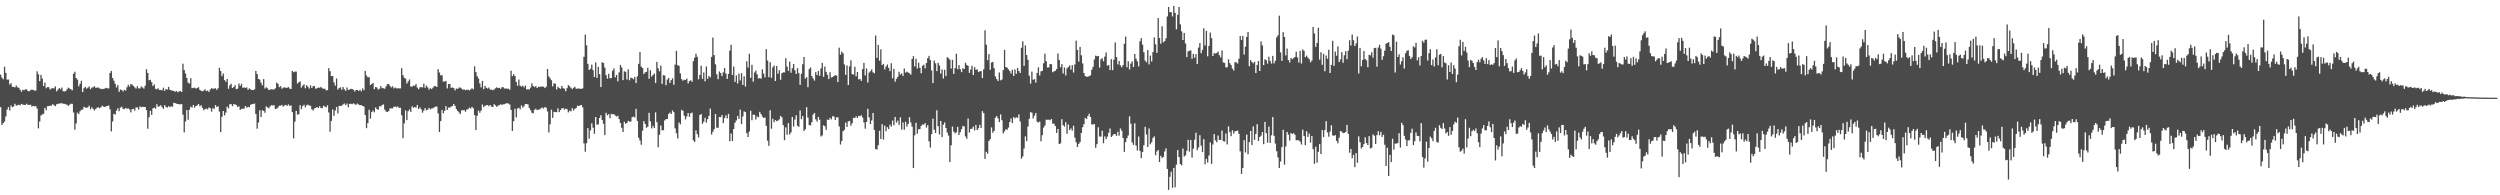 <?xml version="1.0" encoding="UTF-8"?>
<svg xmlns="http://www.w3.org/2000/svg" width="1920" height="150">
  <path d="M0 57.285h1v24.980H0zM1 59.589h1v36.407H1zM2 60.862h1v33.697H2zM3 51.247h1v42.071H3zM4 55.975h1v33.479H4zM5 61.123h1v23.046H5zM6 61.059h1v21.147H6zM7 64.902h1v20.014H7zM8 63.883h1v17.098H8zM9 66.685h1v15.706H9zM10 66.701h1v15.063H10zM11 67.106h1v12.634H11zM12 65.682h1v15.404H12zM13 67.085h1v13.804H13zM14 67.449h1v12.975H14zM15 68.951h1v11.987H15zM16 70.470h1v9.320H16zM17 68.987h1v11.334H17zM18 69.267h1v11.254H18zM19 68.628h1v11.971H19zM20 68.683h1v11.007H20zM21 69.907h1v10.680H21zM22 70.159h1v10.385H22zM23 69.223h1v11.227H23zM24 68.752h1v13.115H24zM25 69.109h1v12.195H25zM26 69.557h1v12.092H26zM27 69.566h1v11.920H27zM28 54.801h1v28.549H28zM29 57.035h1v41.584H29zM30 62.329h1v31.035H30zM31 57.479h1v31.204H31zM32 60.342h1v27.560H32zM33 66.080h1v21.243H33zM34 63.389h1v19.478H34zM35 67.793h1v16.812H35zM36 66.875h1v14.699H36zM37 66.982h1v14.498H37zM38 68.745h1v12.481H38zM39 68.005h1v13.140H39zM40 67.621h1v12.390H40zM41 67.918h1v12.834H41zM42 66.321h1v15.301H42zM43 70.120h1v9.991H43zM44 68.848h1v10.941H44zM45 67.584h1v11.923H45zM46 68.518h1v10.913H46zM47 67.200h1v12.021H47zM48 70.022h1v9.718H48zM49 70.232h1v9.508H49zM50 69.953h1v10.114H50zM51 68.571h1v11.893H51zM52 67.319h1v13.976H52zM53 67.978h1v12.460H53zM54 68.616h1v11.067H54zM55 69.305h1v10.442H55zM56 56.618h1v29.776H56zM57 55.083h1v44.502H57zM58 59.908h1v34.919H58zM59 61.171h1v25.381H59zM60 66.376h1v21.291H60zM61 64.334h1v21.103H61zM62 62.073h1v22.234H62zM63 70.713h1v13.410H63zM64 67.719h1v14.360H64zM65 66.644h1v15.917H65zM66 68.092h1v14.836H66zM67 67.337h1v15.008H67zM68 66.364h1v14.765H68zM69 68.454h1v15.500H69zM70 67.289h1v15.157H70zM71 67.051h1v16.484H71zM72 66.135h1v18.764H72zM73 67.387h1v16.331H73zM74 67.353h1v15.463H74zM75 67.152h1v15.145H75zM76 67.950h1v15.168H76zM77 68.140h1v14.296H77zM78 68.449h1v12.742H78zM79 68.273h1v13.600H79zM80 67.989h1v14.205H80zM81 67.445h1v14.234H81zM82 67.776h1v13.575H82zM83 67.948h1v13.120H83zM84 56.085h1v27.906H84zM85 54.492h1v46.418H85zM86 59.873h1v33.486H86zM87 61.938h1v25.468H87zM88 64.371h1v23.646H88zM89 67.168h1v17.700H89zM90 65.323h1v17.887H90zM91 70.507h1v14.873H91zM92 68.717h1v13.916H92zM93 69.141h1v12.886H93zM94 70.216h1v13.289H94zM95 69.040h1v14.825H95zM96 69.559h1v13.330H96zM97 67.083h1v16.402H97zM98 65.117h1v18.068H98zM99 66.511h1v17.633H99zM100 64.563h1v21.762H100zM101 64.950h1v18.908H101zM102 65.975h1v17.622H102zM103 67.099h1v17.910H103zM104 67.987h1v14.559H104zM105 66.181h1v16.340H105zM106 67.889h1v16.251H106zM107 67.914h1v13.777H107zM108 66.355h1v16.152H108zM109 67.184h1v14.772H109zM110 68.053h1v14.138H110zM111 65.856h1v16.290H111zM112 53.123h1v31.483H112zM113 56.035h1v42.811H113zM114 61.645h1v28.434H114zM115 61.283h1v23.877H115zM116 63.144h1v25.134H116zM117 66.078h1v17.102H117zM118 64.810h1v17.864H118zM119 68.211h1v15.221H119zM120 68.573h1v11.483H120zM121 67.776h1v14.319H121zM122 69.106h1v12.525H122zM123 69.040h1v11.767H123zM124 69.392h1v12.946H124zM125 67.305h1v16.285H125zM126 69.720h1v11.023H126zM127 68.376h1v13.809H127zM128 68.820h1v13.797H128zM129 66.735h1v14.752H129zM130 68.941h1v13.303H130zM131 69.386h1v12.300H131zM132 69.598h1v12.353H132zM133 69.818h1v9.059H133zM134 70.493h1v8.734H134zM135 69.855h1v9.764H135zM136 70.935h1v8.913H136zM137 70.129h1v9.881H137zM138 69.944h1v10.238H138zM139 70.635h1v9.302H139zM140 48.907h1v39.121H140zM141 53.760h1v47.942H141zM142 56.424h1v36.873H142zM143 59.880h1v24.669H143zM144 63.494h1v28.476H144zM145 64.206h1v20.135H145zM146 60.020h1v21.918H146zM147 67.751h1v14.914H147zM148 67.406h1v13.252H148zM149 67.305h1v15.390H149zM150 68.063h1v13.351H150zM151 67.538h1v13.420H151zM152 66.948h1v12.937H152zM153 69.061h1v12.591H153zM154 69.733h1v11.087H154zM155 70.090h1v12.756H155zM156 69.537h1v15.159H156zM157 68.612h1v15.239H157zM158 70.013h1v13.378H158zM159 69.479h1v14.514H159zM160 70.608h1v11.886H160zM161 68.692h1v14.392H161zM162 67.776h1v17.947H162zM163 68.111h1v15.010H163zM164 68.076h1v15.557H164zM165 67.760h1v12.962H165zM166 69.028h1v13.101H166zM167 67.767h1v13.820H167zM168 52.050h1v33.614H168zM169 54.531h1v46.924H169zM170 58.463h1v31.225H170zM171 56.454h1v28.791H171zM172 61.503h1v27.146H172zM173 62.801h1v23.616H173zM174 60.670h1v21.259H174zM175 68.214h1v15.054H175zM176 65.511h1v14.635H176zM177 64.336h1v15.612H177zM178 67.598h1v14.035H178zM179 66.847h1v13.250H179zM180 65.421h1v14.699H180zM181 68.470h1v12.291H181zM182 68.074h1v14.076H182zM183 64.149h1v17.565H183zM184 65.943h1v18.487H184zM185 64.339h1v19.316H185zM186 67.449h1v16.056H186zM187 67.140h1v16.269H187zM188 67.484h1v13.951H188zM189 67.136h1v15.626H189zM190 68.951h1v13.083H190zM191 67.889h1v14.445H191zM192 68.598h1v11.920H192zM193 69.173h1v10.787H193zM194 69.150h1v10.694H194zM195 68.610h1v10.922H195zM196 54.478h1v33.049H196zM197 56.861h1v41.952H197zM198 60.596h1v33.525H198zM199 61.123h1v23.605H199zM200 63.528h1v26.361H200zM201 65.554h1v19.096H201zM202 60.718h1v24.482H202zM203 68.010h1v18.634H203zM204 67.026h1v14.710H204zM205 67.914h1v14.578H205zM206 69.170h1v13.932H206zM207 68.745h1v12.994H207zM208 68.527h1v12.213H208zM209 68.649h1v12.369H209zM210 68.726h1v12.115H210zM211 67.815h1v15.894H211zM212 63.384h1v20.062H212zM213 64.346h1v18.281H213zM214 66.939h1v14.266H214zM215 66.181h1v14.962H215zM216 68.108h1v12.474H216zM217 67.337h1v14.603H217zM218 67.069h1v13.921H218zM219 67.365h1v13.220H219zM220 67.422h1v13.918H220zM221 66.868h1v13.323H221zM222 68.003h1v13.342H222zM223 68.351h1v12.607H223zM224 54.536h1v31.579H224zM225 55.472h1v50.813H225zM226 54.980h1v38.505H226zM227 55.005h1v30.146H227zM228 64.142h1v23.946H228zM229 63.201h1v24.539H229zM230 62.560h1v18.192H230zM231 67.300h1v16.585H231zM232 65.717h1v15.731H232zM233 64.787h1v15.669H233zM234 67.788h1v14.692H234zM235 65.433h1v15.399H235zM236 66.545h1v13.818H236zM237 68.069h1v13.053H237zM238 65.556h1v15.685H238zM239 67.609h1v16.384H239zM240 66.222h1v18.659H240zM241 66.092h1v17.137H241zM242 68.211h1v14.692H242zM243 67.708h1v14.482H243zM244 67.218h1v15.800H244zM245 67.360h1v14.189H245zM246 66.735h1v16.251H246zM247 67.781h1v15.317H247zM248 68.156h1v13.044H248zM249 68.156h1v13.696H249zM250 69.367h1v13.079H250zM251 69.212h1v11.678H251zM252 52.309h1v34.042H252zM253 54.689h1v46.471H253zM254 58.495h1v34.328H254zM255 58.317h1v25.772H255zM256 63.226h1v25.766H256zM257 65.737h1v19.142H257zM258 60.310h1v21.902H258zM259 68.758h1v18.389H259zM260 67.639h1v13.671H260zM261 67.083h1v14.314H261zM262 68.891h1v12.250H262zM263 66.854h1v13.326H263zM264 68.548h1v10.895H264zM265 69.770h1v10.993H265zM266 67.172h1v12.357H266zM267 69.063h1v13.355H267zM268 68.729h1v11.089H268zM269 68.195h1v11.476H269zM270 68.385h1v11.646H270zM271 68.990h1v10.330H271zM272 70.313h1v9.890H272zM273 69.072h1v11.360H273zM274 69.063h1v10.446H274zM275 69.926h1v10.364H275zM276 68.928h1v11.916H276zM277 70.129h1v10.554H277zM278 67.902h1v13.495H278zM279 69.289h1v12.582H279zM280 54.465h1v33.891H280zM281 57.937h1v40.543H281zM282 59.354h1v35.226H282zM283 59.287h1v25.010H283zM284 65.348h1v25.773H284zM285 64.508h1v21.614H285zM286 63.705h1v21.218H286zM287 68.530h1v17.727H287zM288 66.891h1v15.642H288zM289 67.218h1v16.548H289zM290 68.784h1v15.525H290zM291 68.085h1v13.436H291zM292 66.149h1v15.644H292zM293 67.747h1v12.877H293zM294 67.747h1v12.442H294zM295 68.184h1v16.038H295zM296 66.339h1v19.368H296zM297 64.657h1v21.330H297zM298 64.414h1v20.982H298zM299 65.884h1v17.423H299zM300 67.115h1v16.031H300zM301 66.236h1v17.043H301zM302 67.905h1v14.161H302zM303 67.154h1v14.649H303zM304 67.861h1v14.507H304zM305 67.861h1v13.919H305zM306 67.829h1v15.024H306zM307 67.870h1v14.900H307zM308 52.334h1v36.191H308zM309 57.747h1v48.396H309zM310 59.722h1v35.056H310zM311 60.448h1v24.401H311zM312 64.128h1v28.121H312zM313 62.519h1v22.923H313zM314 61.031h1v23.101H314zM315 66.385h1v19.588H315zM316 66.600h1v15.038H316zM317 65.655h1v17.143H317zM318 65.961h1v16.223H318zM319 64.549h1v18.162H319zM320 67.223h1v13.424H320zM321 68.518h1v15.173H321zM322 67.065h1v15.484H322zM323 66.941h1v17.059H323zM324 67.145h1v19.373H324zM325 64.268h1v20.650H325zM326 67.378h1v15.596H326zM327 65.705h1v19.009H327zM328 67.099h1v17.155H328zM329 68.784h1v14.072H329zM330 67.758h1v16.267H330zM331 68.388h1v14.960H331zM332 67.353h1v15.859H332zM333 66.209h1v16.221H333zM334 66.080h1v15.798H334zM335 66.804h1v15.049H335zM336 53.075h1v34.037H336zM337 55.692h1v45.660H337zM338 57.852h1v35.159H338zM339 57.770h1v26.642H339zM340 62.668h1v24.353H340zM341 62.617h1v22.509H341zM342 62.167h1v19.332H342zM343 67.877h1v16.622H343zM344 64.490h1v18.096H344zM345 64.556h1v18.080H345zM346 67.470h1v14.459H346zM347 67.138h1v14.200H347zM348 67.706h1v12.220H348zM349 69.424h1v11.957H349zM350 67.921h1v15.873H350zM351 68.291h1v16.970H351zM352 67.296h1v19.009H352zM353 67.202h1v20.407H353zM354 68.015h1v16.750H354zM355 68.882h1v15.827H355zM356 68.671h1v15.839H356zM357 69.301h1v16.539H357zM358 68.889h1v15.260H358zM359 68.900h1v14.971H359zM360 69.411h1v13.232H360zM361 68.660h1v14.724H361zM362 67.776h1v14.298H362zM363 68.623h1v14.594H363zM364 50.956h1v37.448H364zM365 55.323h1v44.555H365zM366 58.557h1v30.396H366zM367 60.283h1v24.662H367zM368 64.059h1v22.511H368zM369 67.124h1v17.835H369zM370 62.103h1v18.192H370zM371 68.454h1v13.848H371zM372 65.948h1v15.351H372zM373 67.456h1v13.307H373zM374 68.019h1v12.742H374zM375 67.163h1v14.436H375zM376 68.790h1v11.875H376zM377 68.804h1v13.046H377zM378 69.289h1v12.996H378zM379 68.687h1v11.348H379zM380 67.772h1v13.181H380zM381 67.044h1v14.999H381zM382 67.630h1v13.591H382zM383 67.502h1v13.195H383zM384 68.207h1v11.877H384zM385 66.975h1v13.621H385zM386 67.012h1v13.076H386zM387 67.978h1v12.030H387zM388 67.916h1v11.570H388zM389 68.152h1v11.099H389zM390 68.090h1v11.474H390zM391 68.916h1v11.378H391zM392 54.252h1v30.153H392zM393 58.518h1v42.042H393zM394 56.914h1v36.175H394zM395 58.317h1v25.196H395zM396 62.947h1v27.228H396zM397 65.840h1v17.443H397zM398 61.073h1v21.696H398zM399 65.817h1v18.206H399zM400 66.481h1v14.520H400zM401 65.769h1v16.924H401zM402 67.053h1v14.495H402zM403 65.760h1v14.111H403zM404 68.628h1v11.204H404zM405 68.587h1v11.643H405zM406 68.594h1v14.308H406zM407 67.220h1v17.407H407zM408 64.039h1v22.554H408zM409 65.977h1v21.126H409zM410 66.914h1v17.432H410zM411 66.124h1v17.402H411zM412 67.591h1v16.992H412zM413 66.598h1v17.640H413zM414 66.774h1v17.267H414zM415 66.380h1v16.837H415zM416 66.557h1v16.054H416zM417 66.541h1v16.862H417zM418 67.619h1v14.596H418zM419 66.625h1v16.132H419zM420 52.986h1v32.616H420zM421 58.642h1v43.063H421zM422 60.136h1v35.326H422zM423 61.583h1v22.701H423zM424 66.378h1v24.150H424zM425 63.927h1v21.929H425zM426 64.339h1v21.719H426zM427 68.694h1v17.453H427zM428 66.575h1v16.681H428zM429 67.660h1v18.455H429zM430 68.211h1v16.370H430zM431 65.984h1v17.331H431zM432 67.706h1v15.306H432zM433 68.161h1v16.136H433zM434 70.074h1v13.353H434zM435 67.673h1v16.223H435zM436 65.385h1v20.952H436zM437 66.234h1v18.693H437zM438 67.424h1v18.128H438zM439 68.500h1v14.541H439zM440 67.413h1v17.482H440zM441 66.634h1v17.045H441zM442 68.097h1v14.873H442zM443 68.168h1v13.033H443zM444 67.822h1v13.571H444zM445 68.248h1v12.740H445zM446 68.182h1v12.438H446zM447 67.896h1v14.578H447zM448 43.627h1v66.441H448zM449 26.550h1v89.977H449zM450 34.783h1v75.235H450zM451 49.070h1v49.281H451zM452 53.762h1v52.770H452zM453 52.794h1v47.297H453zM454 49.599h1v45.180H454zM455 53.874h1v44.241H455zM456 59.138h1v43.601H456zM457 47.978h1v41.856H457zM458 59.793h1v36.024H458zM459 51.368h1v44.118H459zM460 56.930h1v33.630H460zM461 66.866h1v21.611H461zM462 47.694h1v44.420H462zM463 48.431h1v46.585H463zM464 51.940h1v51.797H464zM465 57.687h1v28.931H465zM466 60.416h1v28.167H466zM467 56.618h1v31.021H467zM468 60.120h1v30.655H468zM469 59.985h1v27.409H469zM470 54.254h1v33.632H470zM471 52.517h1v35.077H471zM472 59.404h1v29.380H472zM473 57.573h1v31.916H473zM474 62.434h1v26.459H474zM475 55.577h1v35.940H475zM476 49.860h1v44.617H476zM477 51.759h1v46.409H477zM478 61.558h1v39.796H478zM479 54.735h1v38.743H479zM480 55.163h1v39.860H480zM481 61.047h1v33.333H481zM482 53.259h1v39.492H482zM483 61.665h1v31.792H483zM484 59.635h1v33.777H484zM485 59.937h1v30.062H485zM486 60.887h1v28.670H486zM487 59.029h1v31.172H487zM488 63.815h1v19.799H488zM489 58.607h1v34.202H489zM490 48.983h1v56.805H490zM491 39.862h1v68.084H491zM492 51.167h1v59.966H492zM493 52.183h1v48.233H493zM494 56.907h1v36.098H494zM495 55.566h1v39.659H495zM496 55.211h1v42.889H496zM497 52.029h1v45.241H497zM498 60.539h1v26.097H498zM499 53.909h1v39.320H499zM500 58.834h1v39.792H500zM501 57.614h1v39.011H501zM502 56.422h1v41.946H502zM503 63.739h1v22.584H503zM504 47.507h1v46.319H504zM505 52.485h1v60.604H505zM506 54.794h1v48.675H506zM507 50.375h1v46.038H507zM508 64.469h1v35.571H508zM509 57.706h1v42.321H509zM510 57.951h1v34.516H510zM511 65.414h1v26.148H511zM512 61.137h1v30.231H512zM513 59.869h1v27.720H513zM514 63.712h1v22.719H514zM515 61.549h1v26.006H515zM516 60.180h1v24.697H516zM517 65.112h1v21.057H517zM518 49.610h1v48.961H518zM519 39.047h1v63.289H519zM520 50.075h1v56.269H520zM521 50.546h1v43.573H521zM522 56.374h1v39.178H522zM523 60.748h1v23.598H523zM524 61.967h1v23.186H524zM525 61.279h1v27.620H525zM526 61.320h1v30.387H526zM527 60.368h1v29.050H527zM528 64.050h1v22.721H528zM529 62.279h1v27.414H529zM530 61.633h1v25.381H530zM531 62.771h1v23.706H531zM532 47.003h1v60.765H532zM533 44.286h1v64.708H533zM534 41.199h1v58.945H534zM535 43.632h1v59.405H535zM536 60.869h1v44.663H536zM537 57.527h1v30.831H537zM538 50.498h1v37.114H538zM539 60.509h1v34.580H539zM540 55.676h1v37.805H540zM541 62.441h1v28.016H541zM542 51.045h1v43.188H542zM543 60.496h1v31.051H543zM544 58.333h1v30.673H544zM545 59.415h1v23.985H545zM546 43.668h1v59.666H546zM547 28.832h1v72.398H547zM548 42.355h1v56.821H548zM549 49.395h1v38.146H549zM550 57.069h1v40.934H550zM551 60.825h1v37.391H551zM552 54.888h1v34.935H552zM553 56.092h1v33.914H553zM554 58.397h1v30.023H554zM555 55.559h1v39.025H555zM556 52.251h1v38.455H556zM557 56.490h1v32.048H557zM558 60.606h1v30.320H558zM559 56.765h1v30.682H559zM560 38.928h1v69.613H560zM561 34.307h1v68.260H561zM562 57.561h1v50.746H562zM563 51.114h1v47.981H563zM564 62.892h1v31.371H564zM565 57.905h1v34.626H565zM566 64.091h1v24.953H566zM567 56.522h1v34.823H567zM568 61.816h1v22.364H568zM569 56.211h1v39.089H569zM570 65.247h1v24.198H570zM571 58.603h1v26.905H571zM572 66.483h1v19.638H572zM573 47.072h1v55.168H573zM574 51.853h1v53.381H574zM575 41.286h1v59.709H575zM576 59.791h1v25.248H576zM577 49.731h1v42.621H577zM578 62.656h1v25.429H578zM579 55.696h1v32.476H579zM580 54.245h1v37.482H580zM581 57.154h1v32.293H581zM582 60.297h1v29.693H582zM583 59.903h1v25.994H583zM584 60.477h1v27.166H584zM585 53.268h1v36.255H585zM586 56.543h1v34.037H586zM587 59.386h1v30.838H587zM588 37.708h1v58.892H588zM589 46.484h1v61.534H589zM590 59.285h1v52.713H590zM591 47.745h1v36.914H591zM592 59.738h1v39.075H592zM593 51.720h1v39.478H593zM594 50.294h1v43.582H594zM595 62.185h1v30.016H595zM596 50.640h1v42.451H596zM597 56.644h1v35.976H597zM598 53.984h1v37.711H598zM599 61.251h1v27.794H599zM600 56.234h1v33.978H600zM601 55.556h1v40.563H601zM602 55.639h1v52.014H602zM603 44.634h1v53.140H603zM604 51.157h1v52.328H604zM605 54.401h1v40.140H605zM606 47.243h1v56.024H606zM607 55.836h1v45.866H607zM608 52.370h1v37.429H608zM609 49.116h1v48.066H609zM610 53.975h1v37.810H610zM611 56.788h1v31.755H611zM612 52.448h1v44.124H612zM613 56.179h1v41.280H613zM614 65.154h1v19.705H614zM615 56.683h1v34.884H615zM616 49.287h1v39.849H616zM617 43.792h1v56.791H617zM618 60.379h1v38.849H618zM619 59.241h1v23.126H619zM620 66.978h1v23.301H620zM621 53.112h1v42.962H621zM622 51.812h1v44.516H622zM623 58.404h1v35.427H623zM624 60.214h1v27.803H624zM625 61.917h1v24.829H625zM626 55.403h1v36.262H626zM627 57.667h1v35.731H627zM628 54.504h1v35.321H628zM629 58.163h1v33.735H629zM630 52.551h1v52.284H630zM631 48.322h1v55.667H631zM632 58.969h1v37.292H632zM633 51.075h1v45.901H633zM634 55.167h1v44.534H634zM635 57.392h1v34.440H635zM636 60.709h1v31.444H636zM637 55.522h1v35.045H637zM638 59.473h1v32.229H638zM639 59.200h1v30.032H639zM640 58.365h1v31.108H640zM641 57.713h1v34.385H641zM642 58.051h1v32.122H642zM643 63.041h1v27.098H643zM644 36.621h1v60.501H644zM645 41.986h1v69.039H645zM646 39.654h1v68.615H646zM647 40.894h1v59.856H647zM648 49.516h1v50.151H648zM649 57.424h1v36.793H649zM650 50.294h1v47.189H650zM651 65.284h1v28.011H651zM652 50.949h1v41.888H652zM653 46.335h1v50.158H653zM654 56.879h1v37.766H654zM655 57.319h1v33.138H655zM656 51.233h1v39.423H656zM657 58.596h1v30.746H657zM658 55.312h1v35.381H658zM659 60.970h1v28.036H659zM660 60.626h1v28.666H660zM661 62.121h1v26.411H661zM662 53.030h1v37.265H662zM663 48.283h1v45.720H663zM664 57.907h1v40.909H664zM665 52.602h1v41.035H665zM666 63.382h1v20.204H666zM667 55.744h1v34.399H667zM668 54.678h1v40.629H668zM669 53.236h1v39.277H669zM670 55.623h1v31.176H670zM671 56.243h1v43.497H671zM672 27.294h1v87.066H672zM673 44.437h1v70.421H673zM674 34.504h1v77.027H674zM675 46.580h1v53.884H675zM676 37.891h1v68.842H676zM677 49.979h1v45.418H677zM678 49.070h1v58.144H678zM679 53.311h1v43.218H679zM680 51.038h1v49.757H680zM681 49.532h1v48.176H681zM682 52.089h1v47.043H682zM683 54.627h1v41.094H683zM684 48.589h1v48.652H684zM685 60.084h1v32.463H685zM686 52.847h1v43.349H686zM687 62.711h1v27.082H687zM688 60.500h1v33.697H688zM689 58.994h1v33.603H689zM690 55.080h1v40.842H690zM691 57.239h1v32.877H691zM692 56.362h1v43.243H692zM693 58.369h1v35.670H693zM694 52.602h1v47.020H694zM695 55.753h1v37.752H695zM696 55.021h1v42.195H696zM697 55.680h1v39.467H697zM698 56.229h1v33.788H698zM699 57.330h1v36.738H699zM700 45.268h1v52.005H700zM701 43.114h1v85.986H701zM702 50.935h1v52.982H702zM703 45.067h1v49.270H703zM704 52.576h1v50.121H704zM705 48.136h1v51.179H705zM706 52.100h1v47.082H706zM707 56.314h1v40.371H707zM708 50.583h1v44.985H708zM709 49.649h1v46.093H709zM710 52.455h1v42.122H710zM711 48.415h1v49.588H711zM712 44.726h1v51.442H712zM713 42.915h1v65.628H713zM714 46.008h1v67.283H714zM715 54.085h1v48.952H715zM716 63.796h1v27.338H716zM717 46.468h1v53.154H717zM718 48.656h1v53.559H718zM719 54.607h1v30.062H719zM720 48.221h1v48.720H720zM721 50.352h1v52.905H721zM722 56.536h1v36.402H722zM723 53.352h1v51.898H723zM724 60.301h1v35.420H724zM725 53.549h1v40.531H725zM726 58.401h1v39.893H726zM727 43.948h1v57.913H727zM728 44.678h1v59.442H728zM729 45.831h1v78.634H729zM730 52.583h1v59.041H730zM731 45.909h1v51.337H731zM732 56.740h1v44.358H732zM733 52.265h1v50.147H733zM734 41.272h1v60.384H734zM735 53.160h1v44.292H735zM736 50.034h1v53.600H736zM737 53.153h1v48.309H737zM738 55.396h1v43.816H738zM739 52.359h1v44.484H739zM740 53.057h1v44.019H740zM741 48.157h1v56.629H741zM742 49.866h1v56.755H742zM743 50.608h1v40.435H743zM744 55.980h1v45.816H744zM745 53.423h1v45.640H745zM746 50.523h1v48.366H746zM747 57.637h1v39.636H747zM748 51.551h1v48.654H748zM749 53.611h1v42.341H749zM750 53.302h1v46.608H750zM751 55.346h1v43.168H751zM752 54.787h1v41.064H752zM753 54.584h1v43.690H753zM754 59.958h1v25.372H754zM755 53.188h1v33.703H755zM756 23.220h1v98.812H756zM757 34.378h1v82.193H757zM758 46.172h1v71.866H758zM759 41.556h1v66.766H759zM760 53.597h1v53.333H760zM761 47.994h1v49.833H761zM762 47.534h1v54.404H762zM763 52.400h1v48.119H763zM764 58.729h1v31.650H764zM765 60.780h1v28.357H765zM766 62.263h1v28.592H766zM767 55.705h1v38.109H767zM768 61.693h1v26.221H768zM769 61.102h1v31.280H769zM770 53.828h1v48.622H770zM771 38.235h1v62.618H771zM772 51.453h1v47.805H772zM773 51.993h1v47.631H773zM774 53.231h1v44.717H774zM775 54.586h1v39.105H775zM776 56.396h1v34.660H776zM777 53.625h1v40.899H777zM778 58.344h1v31.511H778zM779 53.313h1v37.684H779zM780 56.692h1v33.287H780zM781 52.192h1v38.377H781zM782 54.552h1v33.307H782zM783 56.081h1v37.182H783zM784 36.637h1v85.219H784zM785 31.696h1v88.455H785zM786 50.608h1v63.413H786zM787 34.888h1v69.865H787zM788 42.300h1v66.100H788zM789 45.930h1v51.316H789zM790 58.189h1v33.062H790zM791 64.199h1v21.989H791zM792 55.003h1v31.527H792zM793 61.249h1v29.755H793zM794 60.791h1v28.029H794zM795 63.483h1v23.307H795zM796 56.071h1v37.356H796zM797 51.730h1v42.378H797zM798 57.964h1v35.372H798zM799 54.787h1v53.706H799zM800 54.357h1v49.467H800zM801 48.566h1v49.441H801zM802 41.203h1v55.223H802zM803 46.996h1v44.896H803zM804 51.862h1v40.142H804zM805 51.688h1v40.238H805zM806 49.168h1v43.184H806zM807 49.349h1v42.019H807zM808 55.476h1v39.396H808zM809 54.803h1v40.233H809zM810 54.309h1v42.499H810zM811 53.073h1v49.014H811zM812 41.061h1v58.025H812zM813 46.147h1v64.493H813zM814 51.686h1v58.451H814zM815 49.283h1v42.286H815zM816 56.431h1v39.755H816zM817 51.757h1v45.470H817zM818 57.944h1v35.908H818zM819 52.519h1v50.183H819zM820 51.414h1v44.239H820zM821 50.210h1v49.725H821zM822 53.455h1v45.132H822zM823 49.958h1v50.401H823zM824 55.685h1v40.897H824zM825 49.434h1v56.223H825zM826 31.199h1v78.148H826zM827 38.409h1v74.488H827zM828 47.319h1v63.202H828zM829 36.056h1v73.053H829zM830 42.483h1v59.675H830zM831 48.683h1v49.011H831zM832 56.083h1v39.240H832zM833 58.406h1v32.149H833zM834 58.994h1v32.380H834zM835 58.857h1v30.311H835zM836 58.484h1v28.858H836zM837 57.854h1v32.007H837zM838 53.577h1v42.000H838zM839 51.311h1v44.312H839zM840 45.687h1v49.535H840zM841 42.730h1v70.776H841zM842 43.222h1v67.459H842zM843 43.009h1v54.742H843zM844 51.894h1v52.982H844zM845 45.545h1v59.373H845zM846 44.733h1v55.656H846zM847 47.104h1v62.950H847zM848 43.481h1v61.263H848zM849 40.267h1v66.661H849zM850 50.420h1v54.514H850zM851 49.958h1v52.005H851zM852 53.858h1v44.788H852zM853 45.412h1v59.753H853zM854 53.872h1v50.293H854zM855 45.802h1v57.146H855zM856 32.616h1v70.387H856zM857 43.767h1v60.595H857zM858 49.448h1v51.758H858zM859 46.758h1v57.432H859zM860 50.150h1v48.533H860zM861 51.663h1v48.748H861zM862 50.029h1v55.905H862zM863 33.616h1v83.030H863zM864 28.091h1v80.995H864zM865 51.661h1v54.482H865zM866 47.067h1v56.940H866zM867 53.316h1v36.042H867zM868 48.841h1v46.164H868zM869 47.097h1v62.289H869zM870 51.457h1v59.863H870zM871 41.405h1v53.271H871zM872 45.083h1v66.752H872zM873 47.108h1v68.458H873zM874 51.015h1v53.859H874zM875 31.750h1v84.118H875zM876 29.279h1v92.165H876zM877 34.298h1v82.415H877zM878 40.130h1v71.451H878zM879 46.493h1v50.943H879zM880 47.809h1v55.445H880zM881 38.418h1v74.507H881zM882 49.461h1v49.210H882zM883 42.638h1v68.224H883zM884 47.147h1v62.195H884zM885 39.986h1v65.956H885zM886 28.722h1v76.040H886zM887 34.055h1v85.205H887zM888 40.606h1v75.720H888zM889 13.854h1v101.350H889zM890 29.196h1v95.235H890zM891 33.579h1v86.146H891zM892 20.178h1v101.149H892zM893 32.490h1v87.931H893zM894 31.570h1v84.763H894zM895 29.398h1v84.598H895zM896 12.605h1v117.114H896zM897 5.338h1v140.469H897zM898 9.295h1v126.471H898zM899 9.366h1v122.531H899zM900 12.577h1v131.584H900zM901 4.541h1v124.436H901zM902 9.888h1v133.971H902zM903 22.531h1v103.861H903zM904 11.380h1v103.854H904zM905 5.340h1v115.312H905zM906 18.709h1v107.226H906zM907 24.067h1v102.909H907zM908 30.711h1v83.365H908zM909 25.291h1v94.930H909zM910 33.382h1v85.901H910zM911 43.833h1v71.975H911zM912 39.420h1v67.972H912zM913 38.974h1v77.530H913zM914 38.731h1v68.839H914zM915 45.142h1v75.938H915zM916 41.350h1v72.850H916zM917 44.334h1v62.998H917zM918 41.586h1v60.352H918zM919 49.150h1v66.272H919zM920 36.582h1v76.722H920zM921 33.080h1v70.764H921zM922 40.881h1v70.961H922zM923 38.230h1v78.622H923zM924 21.716h1v85.113H924zM925 34.930h1v91.225H925zM926 23.692h1v98.304H926zM927 43.275h1v81.621H927zM928 35.243h1v84.150H928zM929 24.989h1v84.349H929zM930 29.265h1v96.629H930zM931 43.016h1v68.002H931zM932 40.796h1v62.154H932zM933 41.139h1v66.663H933zM934 40.659h1v68.622H934zM935 39.571h1v64.530H935zM936 42.380h1v65.093H936zM937 44.062h1v63.463H937zM938 38.743h1v61.494H938zM939 47.939h1v60.513H939zM940 48.262h1v60.499H940zM941 51.768h1v50.810H941zM942 51.684h1v59.192H942zM943 45.513h1v51.497H943zM944 48.498h1v52.980H944zM945 49.997h1v54.621H945zM946 52.702h1v47.338H946zM947 54.174h1v48.409H947zM948 47.758h1v53.088H948zM949 47.878h1v52.735H949zM950 48.772h1v51.504H950zM951 45.119h1v57.693H951zM952 27.637h1v88.608H952zM953 30.670h1v102.912H953zM954 27.603h1v101.378H954zM955 41.945h1v65.738H955zM956 35.838h1v81.234H956zM957 28.310h1v75.060H957zM958 24.600h1v93.852H958zM959 50.826h1v58.263H959zM960 46.159h1v54.456H960zM961 47.594h1v63.809H961zM962 48.626h1v48.405H962zM963 47.344h1v60.069H963zM964 56.133h1v46.780H964zM965 49.841h1v45.534H965zM966 46.864h1v61.360H966zM967 54.533h1v50.673H967zM968 31.817h1v72.376H968zM969 34.854h1v66.569H969zM970 50.029h1v60.698H970zM971 45.545h1v48.084H971zM972 46.257h1v56.033H972zM973 48.850h1v60.714H973zM974 43.517h1v53.731H974zM975 46.740h1v63.099H975zM976 48.804h1v55.122H976zM977 42.881h1v47.006H977zM978 48.695h1v55.585H978zM979 46.623h1v63.687H979zM980 28.786h1v87.370H980zM981 27.070h1v93.788H981zM982 12.051h1v116.988H982zM983 40.244h1v83.813H983zM984 46.765h1v66.210H984zM985 24.728h1v74.939H985zM986 28.418h1v98.002H986zM987 42.529h1v69.938H987zM988 37.264h1v64.053H988zM989 46.111h1v57.311H989zM990 48.001h1v59.941H990zM991 44.543h1v57.654H991zM992 45.509h1v57.400H992zM993 44.659h1v57.624H993zM994 43.742h1v59.718H994zM995 39.734h1v68.006H995zM996 44.076h1v63.594H996zM997 48.022h1v59.826H997zM998 39.052h1v69.734H998zM999 48.795h1v62.186H999zM1000 37.939h1v61.655H1000zM1001 39.050h1v65.383H1001zM1002 43.854h1v67.670H1002zM1003 42.769h1v58.075H1003zM1004 44.247h1v60.883H1004zM1005 45.419h1v57.155H1005zM1006 47.834h1v61.694H1006zM1007 46.463h1v57.979H1007zM1008 20.625h1v93.916H1008zM1009 25.713h1v100.071H1009zM1010 35.999h1v76.688H1010zM1011 32.982h1v91.936H1011zM1012 21.346h1v95.241H1012zM1013 45.763h1v64.896H1013zM1014 40.070h1v78.277H1014zM1015 49.754h1v50.137H1015zM1016 41.302h1v63.951H1016zM1017 54.737h1v45.150H1017zM1018 42.627h1v50.409H1018zM1019 45.168h1v56.491H1019zM1020 38.171h1v66.825H1020zM1021 56.053h1v45.033H1021zM1022 49.809h1v46.393H1022zM1023 31.341h1v72.572H1023zM1024 50.562h1v53.825H1024zM1025 39.608h1v64.138H1025zM1026 42.803h1v65.370H1026zM1027 35.536h1v74.525H1027zM1028 47.655h1v58.093H1028zM1029 45.653h1v54.980H1029zM1030 40.015h1v61.176H1030zM1031 48.191h1v54.108H1031zM1032 42.448h1v59.599H1032zM1033 39.221h1v62.163H1033zM1034 45.538h1v50.400H1034zM1035 38.894h1v63.914H1035zM1036 30.892h1v86.413H1036zM1037 34.985h1v79.467H1037zM1038 26.498h1v95.029H1038zM1039 30.874h1v88.082H1039zM1040 35.332h1v93.063H1040zM1041 33.321h1v84.248H1041zM1042 27.988h1v96.990H1042zM1043 56.410h1v48.368H1043zM1044 36.786h1v72.442H1044zM1045 50.896h1v63.147H1045zM1046 46.101h1v66.775H1046zM1047 39.210h1v71.410H1047zM1048 45.374h1v60.043H1048zM1049 46.319h1v63.580H1049zM1050 51.615h1v59.819H1050zM1051 42.110h1v62.463H1051zM1052 42.496h1v71.515H1052zM1053 40.144h1v73.381H1053zM1054 44.222h1v59.059H1054zM1055 36.939h1v67.313H1055zM1056 36.717h1v73.880H1056zM1057 51.194h1v52.564H1057zM1058 36.527h1v64.216H1058zM1059 34.387h1v69.485H1059zM1060 37.331h1v63.930H1060zM1061 45.978h1v59.233H1061zM1062 43.144h1v60.339H1062zM1063 38.898h1v72.312H1063zM1064 33.609h1v93.827H1064zM1065 32.948h1v80.556H1065zM1066 32.357h1v102.797H1066zM1067 35.934h1v83.017H1067zM1068 39.166h1v85.377H1068zM1069 26.548h1v80.011H1069zM1070 27.109h1v87.764H1070zM1071 55.698h1v54.651H1071zM1072 32.048h1v78.125H1072zM1073 43.755h1v66.189H1073zM1074 41.682h1v60.620H1074zM1075 49.528h1v63.825H1075zM1076 46.994h1v47.246H1076zM1077 44.016h1v52.096H1077zM1078 52.608h1v51.728H1078zM1079 40.906h1v66.271H1079zM1080 39.068h1v73.106H1080zM1081 38.519h1v69.373H1081zM1082 42.899h1v64.795H1082zM1083 45.296h1v56.731H1083zM1084 43.916h1v54.948H1084zM1085 35.513h1v75.875H1085zM1086 36.378h1v72.094H1086zM1087 32.822h1v68.922H1087zM1088 46.358h1v58.061H1088zM1089 43.888h1v60.508H1089zM1090 50.297h1v58.194H1090zM1091 43.007h1v51.542H1091zM1092 31.274h1v89.297H1092zM1093 32.712h1v96.059H1093zM1094 30.499h1v91.257H1094zM1095 30.476h1v78.318H1095zM1096 46.474h1v77.709H1096zM1097 40.867h1v72.728H1097zM1098 37.786h1v67.148H1098zM1099 50.043h1v56.169H1099zM1100 45.694h1v62.740H1100zM1101 51.045h1v49.524H1101zM1102 44.080h1v54.047H1102zM1103 37.841h1v71.099H1103zM1104 50.086h1v59.485H1104zM1105 41.993h1v54.209H1105zM1106 41.352h1v56.825H1106zM1107 51.723h1v47.404H1107zM1108 43.064h1v51.437H1108zM1109 47.999h1v50.671H1109zM1110 48.640h1v53.880H1110zM1111 61.040h1v40.371H1111zM1112 50.132h1v54.143H1112zM1113 55.277h1v42.332H1113zM1114 47.953h1v55.589H1114zM1115 56.763h1v43.719H1115zM1116 50.036h1v45.523H1116zM1117 52.707h1v40.787H1117zM1118 63.107h1v31.204H1118zM1119 57.337h1v32.978H1119zM1120 35.525h1v77.590H1120zM1121 30.526h1v86.006H1121zM1122 42.540h1v73.225H1122zM1123 32.160h1v82.032H1123zM1124 39.050h1v78.952H1124zM1125 35.960h1v55.607H1125zM1126 40.292h1v72.978H1126zM1127 46.438h1v60.044H1127zM1128 51.556h1v46.587H1128zM1129 45.937h1v58.663H1129zM1130 46.804h1v54.003H1130zM1131 48.459h1v51.238H1131zM1132 51.402h1v49.272H1132zM1133 53.778h1v44.871H1133zM1134 47.690h1v54.653H1134zM1135 45.815h1v63.378H1135zM1136 47.848h1v65.152H1136zM1137 45.076h1v57.501H1137zM1138 43.900h1v54.701H1138zM1139 46.381h1v49.741H1139zM1140 49.123h1v50.922H1140zM1141 44.582h1v55.484H1141zM1142 49.276h1v47.427H1142zM1143 46.202h1v47.038H1143zM1144 49.931h1v47.878H1144zM1145 49.432h1v52.042H1145zM1146 49.770h1v45.434H1146zM1147 48.473h1v57.535H1147zM1148 36.882h1v86.354H1148zM1149 43.897h1v67.734H1149zM1150 31.046h1v83.859H1150zM1151 50.915h1v61.623H1151zM1152 36.829h1v67.908H1152zM1153 39.272h1v80.776H1153zM1154 42.345h1v67.837H1154zM1155 50.597h1v50.314H1155zM1156 45.289h1v57.736H1156zM1157 48.512h1v48.856H1157zM1158 52.373h1v47.491H1158zM1159 54.810h1v36.809H1159zM1160 54.613h1v40.027H1160zM1161 51.114h1v46.468H1161zM1162 55.952h1v38.256H1162zM1163 46.346h1v46.193H1163zM1164 44.925h1v57.844H1164zM1165 55.502h1v47.082H1165zM1166 55.318h1v42.635H1166zM1167 53.865h1v43.085H1167zM1168 52.258h1v45.077H1168zM1169 54.382h1v40.808H1169zM1170 57.255h1v38.693H1170zM1171 55.607h1v36.798H1171zM1172 53.199h1v46.471H1172zM1173 58.452h1v39.478H1173zM1174 60.521h1v33.903H1174zM1175 58.367h1v43.374H1175zM1176 40.649h1v66.393H1176zM1177 31.574h1v95.608H1177zM1178 27.296h1v101.710H1178zM1179 36.143h1v80.266H1179zM1180 33.405h1v87.320H1180zM1181 25.651h1v76.823H1181zM1182 42.847h1v73.864H1182zM1183 42.689h1v66.262H1183zM1184 53.231h1v49.062H1184zM1185 43.897h1v56.368H1185zM1186 51.640h1v46.287H1186zM1187 50.132h1v51.328H1187zM1188 57.346h1v38.938H1188zM1189 55.499h1v43.884H1189zM1190 46.145h1v54.900H1190zM1191 52.574h1v50.307H1191zM1192 36.507h1v70.655H1192zM1193 34.682h1v70.430H1193zM1194 49.519h1v59.451H1194zM1195 49.063h1v51.913H1195zM1196 50.883h1v57.183H1196zM1197 46.111h1v51.753H1197zM1198 55.792h1v46.400H1198zM1199 54.746h1v41.318H1199zM1200 56.227h1v39.737H1200zM1201 51.471h1v52.568H1201zM1202 46.662h1v53.200H1202zM1203 47.749h1v55.605H1203zM1204 37.308h1v77.395H1204zM1205 30.206h1v91.078H1205zM1206 22.746h1v96.036H1206zM1207 29.073h1v90.810H1207zM1208 32.893h1v87.665H1208zM1209 30.753h1v69.547H1209zM1210 36.649h1v77.965H1210zM1211 43.284h1v64.859H1211zM1212 50.933h1v50.884H1212zM1213 42.469h1v63.049H1213zM1214 42.929h1v64.207H1214zM1215 43.510h1v57.592H1215zM1216 49.471h1v49.380H1216zM1217 49.196h1v48.235H1217zM1218 54.032h1v50.140H1218zM1219 49.244h1v51.756H1219zM1220 40.897h1v73.619H1220zM1221 42.789h1v61.753H1221zM1222 39.402h1v70.661H1222zM1223 42.293h1v64.557H1223zM1224 42.464h1v67.656H1224zM1225 44.355h1v66.814H1225zM1226 44.701h1v63.669H1226zM1227 49.040h1v57.993H1227zM1228 48.608h1v54.379H1228zM1229 47.878h1v53.676H1229zM1230 52.819h1v48.492H1230zM1231 49.178h1v55.656H1231zM1232 36.658h1v76.429H1232zM1233 40.421h1v76.922H1233zM1234 38.642h1v82.447H1234zM1235 27.752h1v80.144H1235zM1236 28.372h1v88.370H1236zM1237 26.541h1v80.531H1237zM1238 35.284h1v76.223H1238zM1239 43.506h1v65.743H1239zM1240 34.959h1v70.121H1240zM1241 47.342h1v55.447H1241zM1242 51.622h1v53.923H1242zM1243 48.294h1v55.766H1243zM1244 48.903h1v53.504H1244zM1245 49.459h1v51.199H1245zM1246 49.578h1v56.214H1246zM1247 43.760h1v61.433H1247zM1248 45.728h1v55.095H1248zM1249 43.309h1v62.351H1249zM1250 48.901h1v53.790H1250zM1251 49.077h1v58.515H1251zM1252 44.627h1v62.918H1252zM1253 50.489h1v54.138H1253zM1254 43.645h1v62.985H1254zM1255 49.773h1v57.881H1255zM1256 44.797h1v65.651H1256zM1257 47.861h1v55.640H1257zM1258 45.582h1v53.983H1258zM1259 39.452h1v74.930H1259zM1260 30.901h1v98.453H1260zM1261 27.010h1v96.949H1261zM1262 25.424h1v94.793H1262zM1263 24.074h1v95.509H1263zM1264 28.933h1v88.064H1264zM1265 28.738h1v89.945H1265zM1266 35.200h1v71.771H1266zM1267 40.839h1v69.531H1267zM1268 43.037h1v65.477H1268zM1269 43.291h1v64.651H1269zM1270 43.398h1v61.994H1270zM1271 47.104h1v58.107H1271zM1272 45.799h1v62.197H1272zM1273 44.749h1v60.801H1273zM1274 44.776h1v60.256H1274zM1275 49.697h1v53.568H1275zM1276 43.504h1v76.819H1276zM1277 46.795h1v61.291H1277zM1278 41.368h1v66.910H1278zM1279 37.202h1v66.505H1279zM1280 48.404h1v52.332H1280zM1281 48.095h1v51.119H1281zM1282 47.564h1v51.847H1282zM1283 47.054h1v52.099H1283zM1284 51.183h1v50.181H1284zM1285 51.302h1v44.926H1285zM1286 48.729h1v48.675H1286zM1287 46.545h1v52.804H1287zM1288 32.449h1v82.257H1288zM1289 29.299h1v106.764H1289zM1290 38.985h1v77.942H1290zM1291 29.022h1v89.153H1291zM1292 31.377h1v94.521H1292zM1293 41.384h1v76.313H1293zM1294 36.871h1v87.844H1294zM1295 42.558h1v67.654H1295zM1296 46.861h1v71.799H1296zM1297 36.617h1v70.094H1297zM1298 44.962h1v64.923H1298zM1299 48.782h1v65.246H1299zM1300 45.522h1v56.722H1300zM1301 48.537h1v52.564H1301zM1302 42.977h1v61.923H1302zM1303 43.909h1v56.111H1303zM1304 47.335h1v63.905H1304zM1305 49.594h1v63.124H1305zM1306 40.986h1v63.960H1306zM1307 42.272h1v62.550H1307zM1308 49.132h1v56.166H1308zM1309 42.700h1v62.289H1309zM1310 45.046h1v61.991H1310zM1311 43.675h1v69.794H1311zM1312 42.986h1v65.468H1312zM1313 44.229h1v65.869H1313zM1314 38.887h1v66.544H1314zM1315 39.736h1v69.824H1315zM1316 27.940h1v89.425H1316zM1317 28.294h1v92.184H1317zM1318 40.672h1v79.412H1318zM1319 30.668h1v89.542H1319zM1320 28.583h1v92.206H1320zM1321 21.835h1v88.414H1321zM1322 35.143h1v81.831H1322zM1323 35.678h1v74.486H1323zM1324 42.549h1v66.047H1324zM1325 43.295h1v64.070H1325zM1326 50.240h1v49.174H1326zM1327 44.511h1v54.230H1327zM1328 40.196h1v66.537H1328zM1329 41.613h1v60.137H1329zM1330 47.044h1v48.711H1330zM1331 41.210h1v61.977H1331zM1332 53.284h1v53.710H1332zM1333 42.860h1v73.447H1333zM1334 43.886h1v56.759H1334zM1335 42.654h1v60.515H1335zM1336 44.916h1v57.569H1336zM1337 46.793h1v60.190H1337zM1338 44.916h1v57.480H1338zM1339 43.071h1v65.775H1339zM1340 43.545h1v63.648H1340zM1341 44.064h1v64.312H1341zM1342 45.026h1v57.862H1342zM1343 41.901h1v66.976H1343zM1344 33.572h1v91.422H1344zM1345 29.762h1v88.379H1345zM1346 30.455h1v89.567H1346zM1347 31.673h1v86.713H1347zM1348 39.299h1v73.468H1348zM1349 28.109h1v74.346H1349zM1350 34.593h1v78.803H1350zM1351 42.979h1v73.667H1351zM1352 46.122h1v61.328H1352zM1353 43.506h1v57.020H1353zM1354 42.625h1v60.442H1354zM1355 50.679h1v63.628H1355zM1356 48.754h1v54.681H1356zM1357 50.514h1v50.618H1357zM1358 46.722h1v51.994H1358zM1359 43.755h1v52.875H1359zM1360 51.350h1v53.401H1360zM1361 46.310h1v56.885H1361zM1362 46.973h1v49.373H1362zM1363 56.378h1v49.396H1363zM1364 51.375h1v51.280H1364zM1365 53.501h1v45.660H1365zM1366 53.144h1v50.902H1366zM1367 51.478h1v50.403H1367zM1368 52.695h1v46.695H1368zM1369 52.586h1v49.977H1369zM1370 52.311h1v48.597H1370zM1371 55.039h1v42.078H1371zM1372 44.472h1v62.124H1372zM1373 33.147h1v75.814H1373zM1374 41.055h1v77.695H1374zM1375 40.725h1v68.714H1375zM1376 31.924h1v80.691H1376zM1377 37.747h1v68.393H1377zM1378 41.148h1v63.369H1378zM1379 43.645h1v66.157H1379zM1380 50.283h1v58.721H1380zM1381 42.627h1v54.255H1381zM1382 50.432h1v51.964H1382zM1383 56.932h1v50.554H1383zM1384 49.262h1v47.235H1384zM1385 49.812h1v54.207H1385zM1386 57.845h1v36.828H1386zM1387 43.089h1v50.670H1387zM1388 57.001h1v45.841H1388zM1389 53.556h1v44.134H1389zM1390 52.279h1v39.419H1390zM1391 53.476h1v47.839H1391zM1392 50.157h1v46.230H1392zM1393 46.708h1v45.379H1393zM1394 51.022h1v46.851H1394zM1395 56.561h1v44.180H1395zM1396 56.129h1v40.952H1396zM1397 56.200h1v42.140H1397zM1398 57.239h1v38.778H1398zM1399 54.819h1v46.899H1399zM1400 49.052h1v71.383H1400zM1401 31.384h1v80.970H1401zM1402 19.505h1v112.415H1402zM1403 37.216h1v85.113H1403zM1404 35.783h1v74.415H1404zM1405 32.371h1v74.239H1405zM1406 43.881h1v71.282H1406zM1407 47.809h1v56.960H1407zM1408 47.626h1v66.173H1408zM1409 53.265h1v50.909H1409zM1410 44.035h1v55.910H1410zM1411 51.249h1v50.753H1411zM1412 51.746h1v47.965H1412zM1413 55.170h1v47.897H1413zM1414 55.380h1v44.532H1414zM1415 43.366h1v51.277H1415zM1416 50.416h1v56.816H1416zM1417 44.460h1v58.462H1417zM1418 48.750h1v44.779H1418zM1419 49.796h1v51.254H1419zM1420 51.212h1v46.516H1420zM1421 49.372h1v42.353H1421zM1422 61.036h1v41.371H1422zM1423 54.224h1v40.829H1423zM1424 52.691h1v40.977H1424zM1425 50.672h1v46.606H1425zM1426 50.983h1v41.511H1426zM1427 50.324h1v47.739H1427zM1428 37.168h1v83.607H1428zM1429 35.687h1v81.598H1429zM1430 30.148h1v90.968H1430zM1431 32.515h1v89.968H1431zM1432 22.964h1v85.848H1432zM1433 43.835h1v56.514H1433zM1434 34.621h1v82.062H1434zM1435 42.563h1v58.942H1435zM1436 50.489h1v58.453H1436zM1437 44.552h1v52.163H1437zM1438 45.016h1v60.886H1438zM1439 46.449h1v52.731H1439zM1440 44.449h1v54.456H1440zM1441 45.454h1v58.247H1441zM1442 41.707h1v62.930H1442zM1443 49.242h1v53.907H1443zM1444 48.940h1v51.080H1444zM1445 45.781h1v57.842H1445zM1446 41.290h1v65.463H1446zM1447 46.992h1v47.137H1447zM1448 47.580h1v60.057H1448zM1449 48.647h1v52.685H1449zM1450 46.282h1v51.771H1450zM1451 44.529h1v54.980H1451zM1452 40.805h1v62.740H1452zM1453 49.537h1v56.576H1453zM1454 47.113h1v52.154H1454zM1455 41.867h1v68.045H1455zM1456 46.616h1v74.960H1456zM1457 26.157h1v97.544H1457zM1458 28.711h1v91.451H1458zM1459 30.009h1v93.147H1459zM1460 44.218h1v84.342H1460zM1461 24.532h1v80.835H1461zM1462 31.522h1v86.276H1462zM1463 40.448h1v61.414H1463zM1464 43.945h1v67.643H1464zM1465 44.843h1v52.833H1465zM1466 43.950h1v58.228H1466zM1467 50.647h1v55.635H1467zM1468 42.490h1v58.139H1468zM1469 46.925h1v52.133H1469zM1470 36.111h1v71.227H1470zM1471 46.685h1v53.658H1471zM1472 49.759h1v49.137H1472zM1473 42.119h1v68.984H1473zM1474 52.297h1v53.289H1474zM1475 40.775h1v61.375H1475zM1476 39.059h1v64.578H1476zM1477 35.188h1v68.336H1477zM1478 43.346h1v62.676H1478zM1479 36.678h1v63.371H1479zM1480 41.922h1v64.408H1480zM1481 46.140h1v61.170H1481zM1482 41.741h1v63.889H1482zM1483 44.046h1v70.069H1483zM1484 30.563h1v85.301H1484zM1485 24.287h1v91.444H1485zM1486 31.661h1v91.991H1486zM1487 40.297h1v72.559H1487zM1488 22.952h1v89.318H1488zM1489 28.374h1v99.790H1489zM1490 36.040h1v72.886H1490zM1491 33.041h1v84.090H1491zM1492 50.759h1v55.189H1492zM1493 37.445h1v63.852H1493zM1494 32.611h1v73.552H1494zM1495 42.332h1v61.957H1495zM1496 48.788h1v54.699H1496zM1497 41.778h1v57.542H1497zM1498 44.971h1v62.598H1498zM1499 49.672h1v52.277H1499zM1500 40.631h1v67.301H1500zM1501 32.293h1v77.727H1501zM1502 42.142h1v58.167H1502zM1503 47.852h1v57.171H1503zM1504 42.808h1v59.785H1504zM1505 41.890h1v58.038H1505zM1506 44.602h1v60.794H1506zM1507 45.023h1v60.932H1507zM1508 42.208h1v65.521H1508zM1509 38.798h1v55.443H1509zM1510 49.157h1v57.125H1510zM1511 45.740h1v67.450H1511zM1512 35.950h1v77.732H1512zM1513 31.224h1v88.739H1513zM1514 44.250h1v79.712H1514zM1515 29.865h1v95.763H1515zM1516 46.548h1v66.736H1516zM1517 28.219h1v75.440H1517zM1518 34.923h1v70.828H1518zM1519 48.905h1v51.762H1519zM1520 34.836h1v76.823H1520zM1521 46.571h1v57.473H1521zM1522 35.097h1v61.263H1522zM1523 45.140h1v54.269H1523zM1524 47.871h1v51.737H1524zM1525 46.962h1v54.067H1525zM1526 44.586h1v64.463H1526zM1527 44.794h1v70.943H1527zM1528 46.204h1v59.309H1528zM1529 47.401h1v66.462H1529zM1530 35.468h1v73.577H1530zM1531 29.333h1v80.300H1531zM1532 46.358h1v58.508H1532zM1533 48.507h1v60.224H1533zM1534 37.798h1v66.484H1534zM1535 37.715h1v68.739H1535zM1536 44.707h1v63.790H1536zM1537 45.616h1v51.787H1537zM1538 46.326h1v67.141H1538zM1539 41.176h1v73.161H1539zM1540 43.137h1v79.968H1540zM1541 18.798h1v103.971H1541zM1542 39.150h1v98.714H1542zM1543 23.465h1v91.288H1543zM1544 41.386h1v81.792H1544zM1545 29.404h1v69.260H1545zM1546 33.241h1v87.304H1546zM1547 45.385h1v68.343H1547zM1548 38.065h1v64.820H1548zM1549 44.085h1v49.318H1549zM1550 46.580h1v54.498H1550zM1551 46.676h1v58.446H1551zM1552 40.590h1v56.734H1552zM1553 51.686h1v48.586H1553zM1554 53.856h1v49.622H1554zM1555 52.357h1v49.767H1555zM1556 48.914h1v49.611H1556zM1557 41.231h1v59.206H1557zM1558 55.405h1v41.900H1558zM1559 46.964h1v47.047H1559zM1560 50.143h1v51.831H1560zM1561 57.621h1v43.417H1561zM1562 51.803h1v40.043H1562zM1563 53.709h1v43.440H1563zM1564 58.328h1v42.220H1564zM1565 51.915h1v43.454H1565zM1566 55.930h1v35.546H1566zM1567 46.092h1v49.554H1567zM1568 43.421h1v66.910H1568zM1569 33.121h1v86.853H1569zM1570 37.239h1v72.772H1570zM1571 37.168h1v75.459H1571zM1572 33.950h1v87.178H1572zM1573 21.430h1v97.052H1573zM1574 44.666h1v68.144H1574zM1575 52.382h1v54.214H1575zM1576 38.578h1v62.172H1576zM1577 41.764h1v55.246H1577zM1578 47.248h1v45.804H1578zM1579 45.884h1v56.033H1579zM1580 49.834h1v46.226H1580zM1581 54.341h1v38.718H1581zM1582 57.172h1v36.427H1582zM1583 52.849h1v45.688H1583zM1584 56.152h1v42.731H1584zM1585 51.984h1v46.480H1585zM1586 52.467h1v43.195H1586zM1587 50.649h1v43.229H1587zM1588 55.888h1v36.896H1588zM1589 57.509h1v35.173H1589zM1590 54.277h1v40.282H1590zM1591 60.198h1v31.179H1591zM1592 61.233h1v32.570H1592zM1593 57.987h1v35.841H1593zM1594 52.364h1v39.256H1594zM1595 55.671h1v38.146H1595zM1596 32.710h1v85.253H1596zM1597 29.967h1v90.838H1597zM1598 33.195h1v81.504H1598zM1599 26.429h1v97.826H1599zM1600 28.033h1v87.381H1600zM1601 37.269h1v64.410H1601zM1602 35.461h1v80.039H1602zM1603 43.884h1v73.214H1603zM1604 53.938h1v49.931H1604zM1605 52.782h1v53.875H1605zM1606 48.431h1v53.461H1606zM1607 46.117h1v53.596H1607zM1608 55.607h1v40.293H1608zM1609 57.351h1v37.118H1609zM1610 54.110h1v41.472H1610zM1611 53.156h1v47.963H1611zM1612 49.670h1v48.759H1612zM1613 56.042h1v43.719H1613zM1614 53.055h1v50.382H1614zM1615 55.902h1v43.983H1615zM1616 55.602h1v40.863H1616zM1617 60.098h1v32.987H1617zM1618 58.603h1v34.225H1618zM1619 61.068h1v31.708H1619zM1620 58.866h1v31.946H1620zM1621 50.404h1v48.025H1621zM1622 52.419h1v45.095H1622zM1623 57.980h1v39.606H1623zM1624 43.320h1v71.554H1624zM1625 27.599h1v100.689H1625zM1626 26.992h1v104.697H1626zM1627 35.220h1v79.318H1627zM1628 42.101h1v75.972H1628zM1629 41.441h1v68.938H1629zM1630 30.006h1v77.571H1630zM1631 46.493h1v60.712H1631zM1632 53.963h1v56.656H1632zM1633 51.141h1v51.666H1633zM1634 44.515h1v55.562H1634zM1635 43.778h1v53.511H1635zM1636 51.054h1v47.830H1636zM1637 44.103h1v53.568H1637zM1638 44.435h1v53.504H1638zM1639 44.220h1v63.388H1639zM1640 44.115h1v62.564H1640zM1641 49.358h1v52.298H1641zM1642 54.089h1v42.644H1642zM1643 50.961h1v55.008H1643zM1644 44.110h1v55.214H1644zM1645 45.380h1v52.460H1645zM1646 54.607h1v45.663H1646zM1647 50.677h1v53.005H1647zM1648 51.576h1v44.388H1648zM1649 55.772h1v43.921H1649zM1650 52.226h1v45.924H1650zM1651 47.775h1v54.562H1651zM1652 33.028h1v76.393H1652zM1653 39.892h1v76.494H1653zM1654 31.435h1v84.552H1654zM1655 41.629h1v68.755H1655zM1656 34.877h1v82.969H1656zM1657 30.835h1v88.542H1657zM1658 43.478h1v75.326H1658zM1659 45.625h1v62.516H1659zM1660 42.483h1v57.874H1660zM1661 52.229h1v46.052H1661zM1662 49.141h1v50.389H1662zM1663 49.427h1v50.737H1663zM1664 45.946h1v52.149H1664zM1665 49.706h1v48.011H1665zM1666 43.687h1v66.876H1666zM1667 38.896h1v65.328H1667zM1668 40.231h1v69.718H1668zM1669 44.655h1v69.934H1669zM1670 37.079h1v68.725H1670zM1671 48.189h1v57.354H1671zM1672 45.886h1v53.694H1672zM1673 46.925h1v57.203H1673zM1674 47.836h1v54.218H1674zM1675 44.408h1v60.618H1675zM1676 49.656h1v50.865H1676zM1677 44.499h1v56.230H1677zM1678 50.942h1v51.669H1678zM1679 42.746h1v64.932H1679zM1680 41.629h1v72.790H1680zM1681 37.115h1v92.564H1681zM1682 34.376h1v79.105H1682zM1683 36.724h1v77.411H1683zM1684 41.961h1v70.508H1684zM1685 35.614h1v69.657H1685zM1686 42.824h1v65.344H1686zM1687 48.132h1v55.182H1687zM1688 52.350h1v52.152H1688zM1689 51.077h1v53.291H1689zM1690 43.311h1v56.722H1690zM1691 50.890h1v50.703H1691zM1692 48.788h1v51.135H1692zM1693 53.096h1v51.996H1693zM1694 40.359h1v75.319H1694zM1695 43.506h1v63.841H1695zM1696 47.150h1v57.443H1696zM1697 37.827h1v81.779H1697zM1698 53.664h1v49.790H1698zM1699 42.451h1v63.735H1699zM1700 45.802h1v57.192H1700zM1701 41.460h1v67.626H1701zM1702 40.501h1v63.511H1702zM1703 40.723h1v61.902H1703zM1704 48.173h1v54.736H1704zM1705 45.600h1v58.997H1705zM1706 43.385h1v64.475H1706zM1707 40.047h1v63.724H1707zM1708 38.670h1v75.654H1708zM1709 31.583h1v83.623H1709zM1710 36.534h1v74.630H1710zM1711 26.756h1v88.240H1711zM1712 33.314h1v80.066H1712zM1713 39.436h1v64.882H1713zM1714 41.016h1v58.066H1714zM1715 49.411h1v52.969H1715zM1716 43.259h1v58.153H1716zM1717 41.100h1v62.879H1717zM1718 42.380h1v57.864H1718zM1719 45.804h1v57.100H1719zM1720 51.075h1v52.202H1720zM1721 52.183h1v57.773H1721zM1722 39.457h1v68.407H1722zM1723 36.278h1v66.727H1723zM1724 40.659h1v64.644H1724zM1725 42.686h1v66.672H1725zM1726 33.836h1v74.367H1726zM1727 46.042h1v61.879H1727zM1728 42.048h1v63.902H1728zM1729 48.125h1v63.736H1729zM1730 38.132h1v66.615H1730zM1731 43.865h1v55.523H1731zM1732 48.051h1v58.956H1732zM1733 45.353h1v57.420H1733zM1734 54.568h1v46.642H1734zM1735 50.228h1v46.487H1735zM1736 36.401h1v91.305H1736zM1737 36.463h1v87.485H1737zM1738 15.143h1v99.650H1738zM1739 40.242h1v67.235H1739zM1740 46.964h1v68.020H1740zM1741 38.839h1v78.700H1741zM1742 49.072h1v79.904H1742zM1743 51.830h1v62.751H1743zM1744 47.360h1v62.223H1744zM1745 44.909h1v62.300H1745zM1746 41.821h1v62.559H1746zM1747 49.008h1v58.982H1747zM1748 47.468h1v51.781H1748zM1749 49.381h1v53.042H1749zM1750 49.695h1v51.708H1750zM1751 39.558h1v74.894H1751zM1752 41.959h1v64.665H1752zM1753 44.627h1v66.212H1753zM1754 49.420h1v53.012H1754zM1755 58.280h1v40.410H1755zM1756 45.307h1v57.466H1756zM1757 45.834h1v51.222H1757zM1758 52.991h1v46.274H1758zM1759 52.002h1v40.140H1759zM1760 54.240h1v45.042H1760zM1761 58.145h1v33.076H1761zM1762 51.604h1v44.855H1762zM1763 53.414h1v48.764H1763zM1764 43.636h1v79.547H1764zM1765 12.639h1v115.667H1765zM1766 22.366h1v99.185H1766zM1767 33.602h1v79.803H1767zM1768 40.480h1v84.159H1768zM1769 28.633h1v89.052H1769zM1770 36.449h1v68.109H1770zM1771 33.520h1v82.181H1771zM1772 27.914h1v88.270H1772zM1773 37.766h1v70.671H1773zM1774 38.480h1v66.789H1774zM1775 49.674h1v52.905H1775zM1776 34.145h1v72.229H1776zM1777 46.909h1v56.358H1777zM1778 50.890h1v50.794H1778zM1779 44.032h1v66.809H1779zM1780 43.476h1v55.299H1780zM1781 56.607h1v41.767H1781zM1782 43.881h1v58.858H1782zM1783 48.898h1v49.229H1783zM1784 44.305h1v66.640H1784zM1785 48.837h1v49.611H1785zM1786 48.035h1v46.775H1786zM1787 48.054h1v47.594H1787zM1788 50.244h1v50.611H1788zM1789 48.257h1v51.211H1789zM1790 53.105h1v47.610H1790zM1791 48.848h1v56.391H1791zM1792 40.949h1v60.446H1792zM1793 43.957h1v65.713H1793zM1794 39.759h1v62.955H1794zM1795 40.732h1v64.207H1795zM1796 45.902h1v59.439H1796zM1797 43.744h1v58.521H1797zM1798 46.630h1v56.672H1798zM1799 48.177h1v55.795H1799zM1800 48.383h1v49.840H1800zM1801 48.136h1v56.622H1801zM1802 47.628h1v49.647H1802zM1803 44.302h1v56.425H1803zM1804 51.096h1v49.286H1804zM1805 52.663h1v51.186H1805zM1806 48.553h1v51.577H1806zM1807 47.184h1v53.278H1807zM1808 51.938h1v38.695H1808zM1809 54.199h1v44.170H1809zM1810 52.517h1v50.373H1810zM1811 51.283h1v41.018H1811zM1812 54.710h1v47.080H1812zM1813 55.470h1v41.181H1813zM1814 55.389h1v37.359H1814zM1815 55.378h1v39.476H1815zM1816 52.812h1v37.553H1816zM1817 52.769h1v39.251H1817zM1818 55.305h1v38.341H1818zM1819 57.179h1v36.542H1819zM1820 56.728h1v34.278H1820zM1821 57.504h1v34.379H1821zM1822 59.177h1v30.561H1822zM1823 60.988h1v28.750H1823zM1824 61.858h1v28.107H1824zM1825 58.630h1v29.444H1825zM1826 56.149h1v39.009H1826zM1827 55.497h1v33.067H1827zM1828 61.343h1v26.615H1828zM1829 62.455h1v26.148H1829zM1830 60.965h1v26.223H1830zM1831 60.178h1v25.399H1831zM1832 62.455h1v26.757H1832zM1833 60.622h1v29.739H1833zM1834 58.971h1v27.510H1834zM1835 64.822h1v23.143H1835zM1836 62.386h1v23.255H1836zM1837 64.245h1v23.749H1837zM1838 66.108h1v19.549H1838zM1839 64.050h1v19.405H1839zM1840 65.009h1v20.767H1840zM1841 65.108h1v19.631H1841zM1842 65.998h1v17.702H1842zM1843 65.398h1v21.222H1843zM1844 65.678h1v18.370H1844zM1845 65.565h1v18.139H1845zM1846 68.227h1v16.505H1846zM1847 66.325h1v16.807H1847zM1848 66.403h1v18.407H1848zM1849 67.259h1v17.462H1849zM1850 66.932h1v15.937H1850zM1851 66.730h1v15.296H1851zM1852 67.502h1v15.505H1852zM1853 67.504h1v13.516H1853zM1854 67.072h1v16.594H1854zM1855 67.806h1v14.468H1855zM1856 67.504h1v12.975H1856zM1857 67.435h1v14.777H1857zM1858 68.472h1v12.607H1858zM1859 67.580h1v13.500H1859zM1860 70.594h1v11.383H1860zM1861 69.585h1v11.621H1861zM1862 68.214h1v12.511H1862zM1863 69.880h1v11.504H1863zM1864 69.331h1v11.559H1864zM1865 68.198h1v12.069H1865zM1866 69.601h1v11.440H1866zM1867 69.198h1v11.094H1867zM1868 70.777h1v9.577H1868zM1869 70.223h1v9.528H1869zM1870 70.514h1v7.913H1870zM1871 70.811h1v8.338H1871zM1872 71.207h1v7.752H1872zM1873 70.821h1v7.427H1873zM1874 72.240h1v6.102H1874zM1875 71.061h1v7.100H1875zM1876 72.160h1v5.411H1876zM1877 72.601h1v5.663H1877zM1878 72.430h1v5.136H1878zM1879 72.462h1v4.541H1879zM1880 73.174h1v3.664H1880zM1881 72.718h1v3.774H1881zM1882 73.249h1v3.408H1882zM1883 73.215h1v3.360H1883zM1884 73.139h1v3.236H1884zM1885 73.876h1v2.467H1885zM1886 73.755h1v2.440H1886zM1887 73.844h1v2.055H1887zM1888 73.911h1v2.161H1888zM1889 73.988h1v1.893H1889zM1890 74.236h1v1.524H1890zM1891 74.350h1v1.490H1891zM1892 74.160h1v1.433H1892zM1893 74.444h1v1.122H1893zM1894 74.524h1v1.000H1894zM1895 74.567h1v1.000H1895zM1896 74.652h1v1.000H1896zM1897 74.677h1v1.000H1897zM1898 74.661h1v1.000H1898zM1899 74.767h1v1.000H1899zM1900 74.762h1v1.000H1900zM1901 74.803h1v1.000H1901zM1902 74.858h1v1.000H1902zM1903 74.876h1v1.000H1903zM1904 74.902h1v1.000H1904zM1905 74.940h1v1.000H1905zM1906 74.924h1v1.000H1906zM1907 74.959h1v1.000H1907zM1908 74.968h1v1.000H1908zM1909 74.979h1v1.000H1909zM1910 74.995h1v1.000H1910zM1911 75.000h1v1.000H1911zM1912 75.000h1v1.000H1912zM1913 75.000h1v1.000H1913zM1914 75.000h1v1.000H1914zM1915 75.000h1v1.000H1915zM1916 75.000h1v1.000H1916zM1917 75.000h1v1.000H1917zM1918 150.000h1v1.000H1918zM1919 150.000h1v1.000H1919z" fill="#4a4a4a"></path>
</svg>
